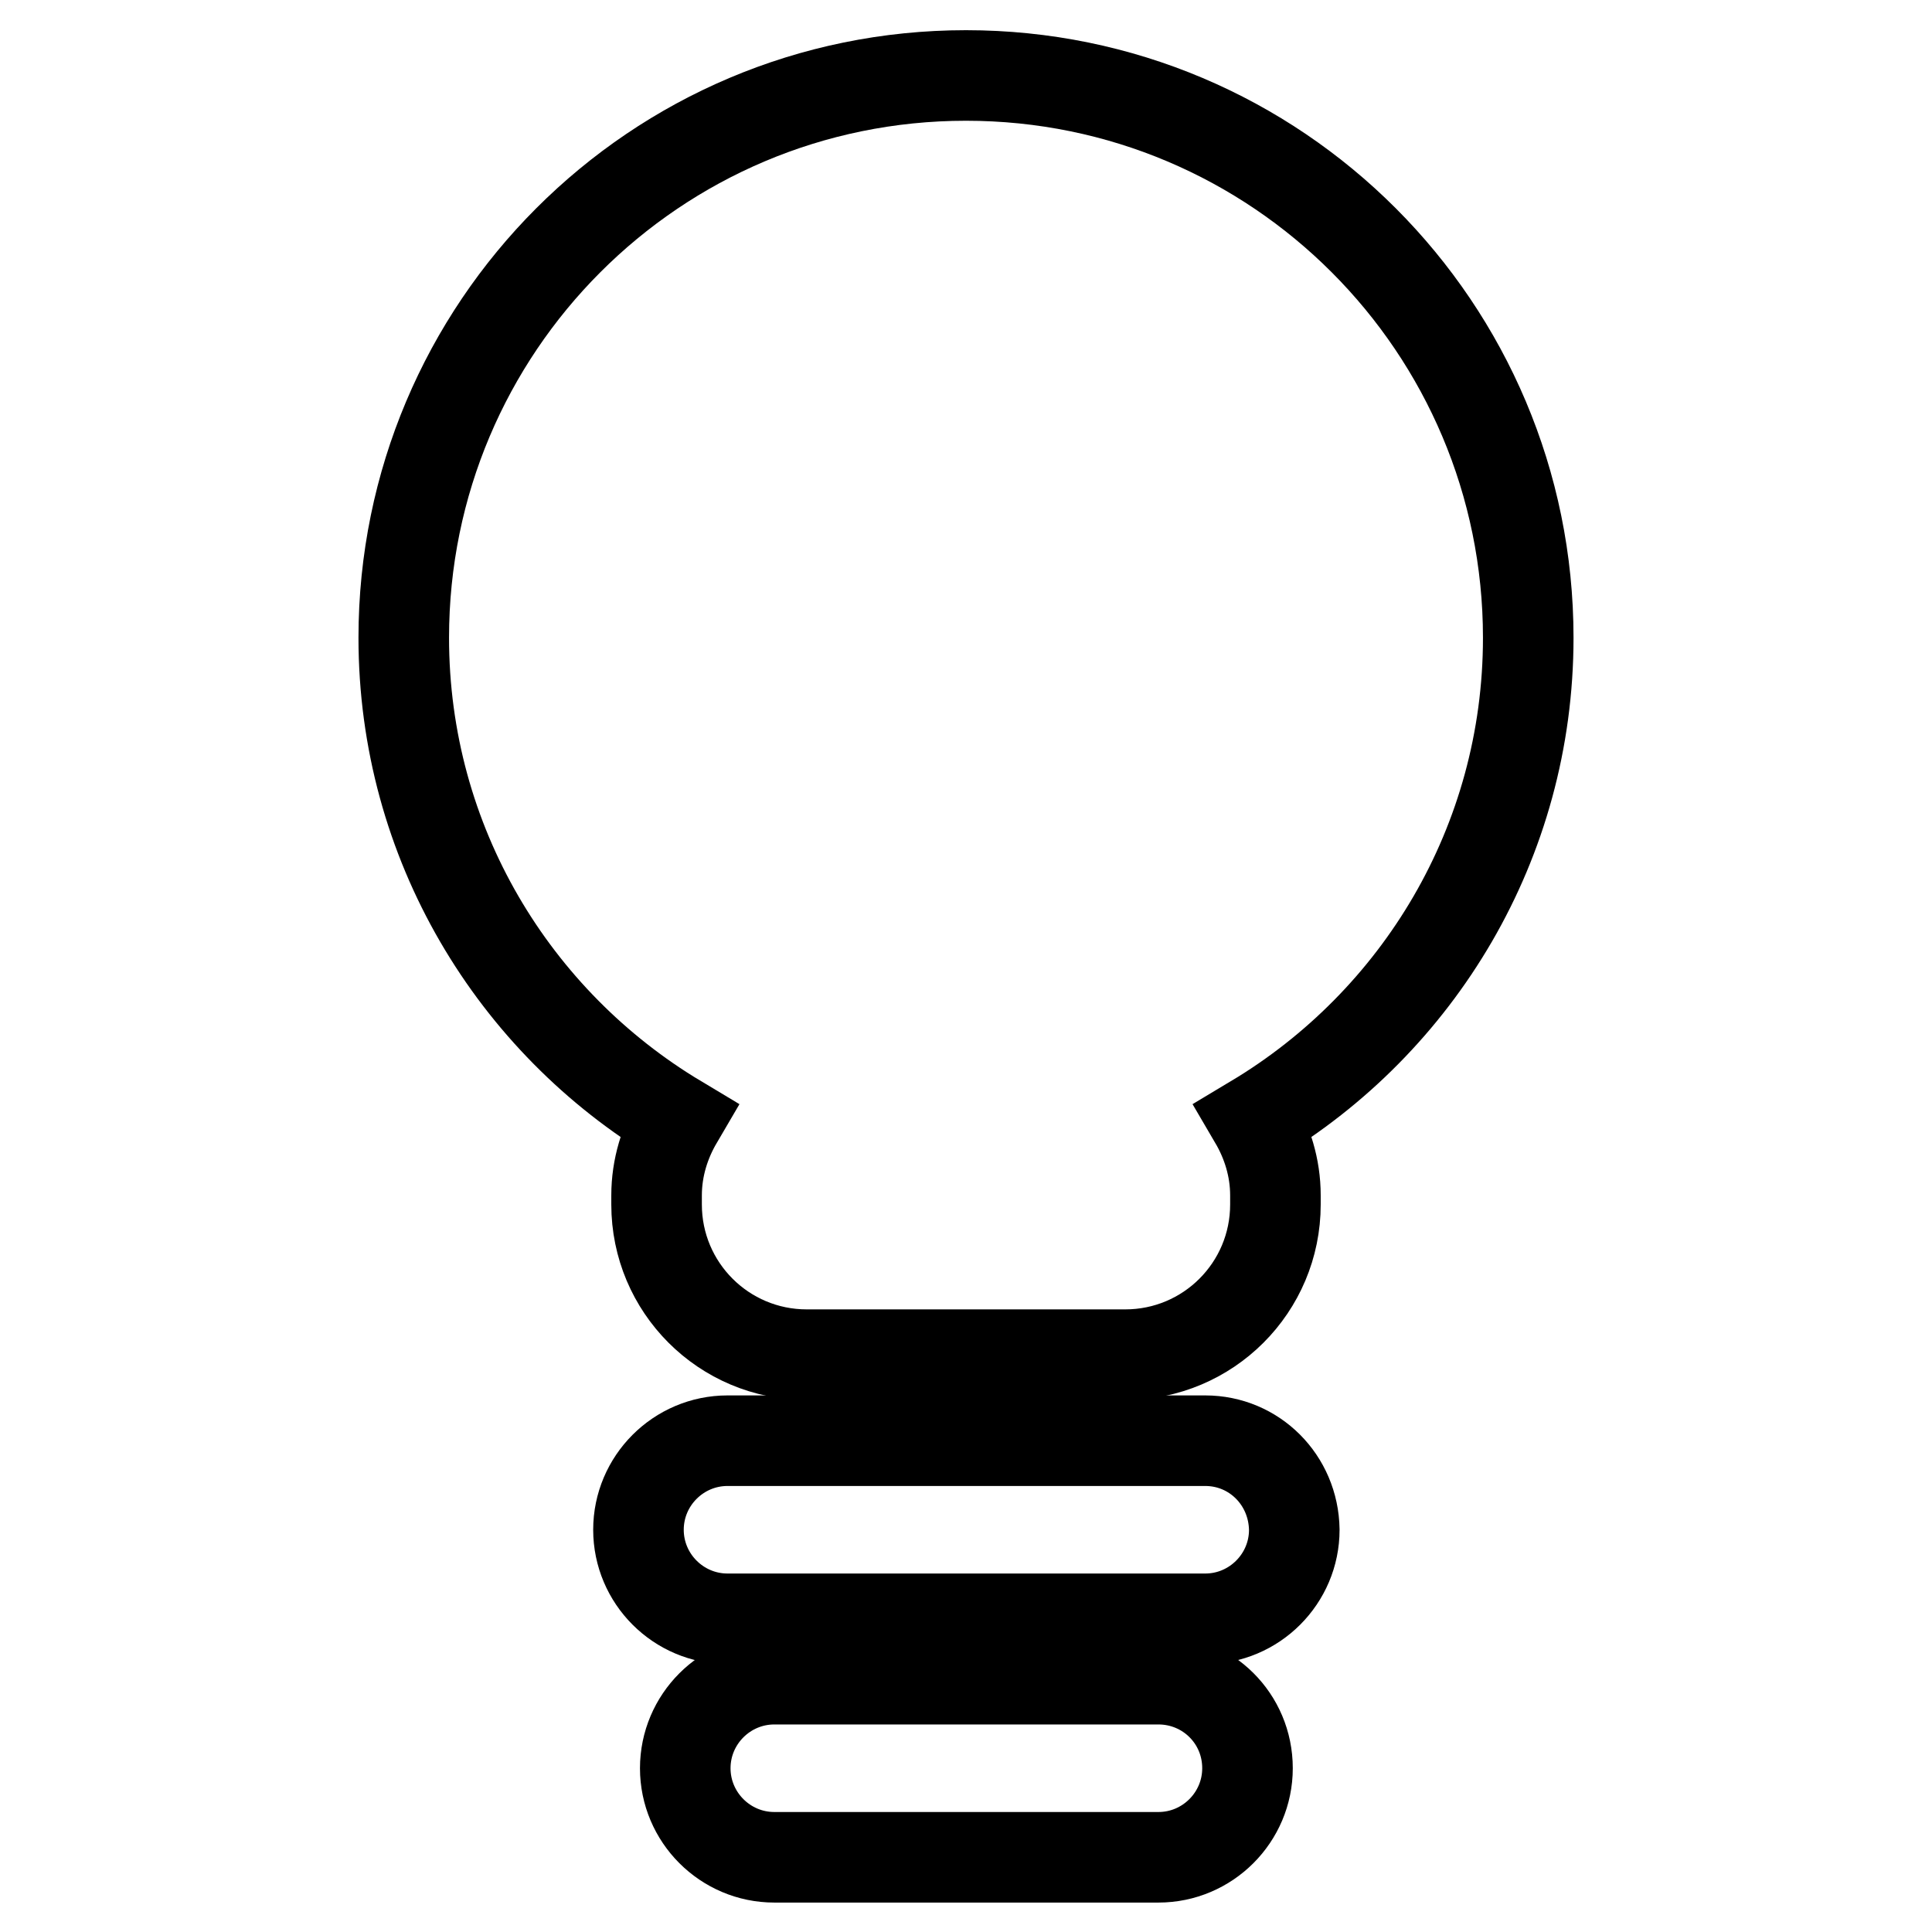 <?xml version="1.0" encoding="utf-8"?>
<!-- Svg Vector Icons : http://www.onlinewebfonts.com/icon -->
<!DOCTYPE svg PUBLIC "-//W3C//DTD SVG 1.1//EN" "http://www.w3.org/Graphics/SVG/1.1/DTD/svg11.dtd">
<svg version="1.1" xmlns="http://www.w3.org/2000/svg" xmlns:xlink="http://www.w3.org/1999/xlink" x="0px" y="0px" viewBox="0 0 256 256" enable-background="new 0 0 256 256" xml:space="preserve">
<g><g><path stroke-width="12" fill-opacity="0" stroke="#000000"  d="M128,10c-41.2,0-74.5,33.4-74.5,74.5c0,27.2,14.6,50.9,36.3,63.9c-1.7,2.9-2.8,6.3-2.8,10v1.2c0,11,8.9,19.9,19.9,19.9h42.2c11,0,19.9-8.9,19.9-19.9v-1.2c0-3.7-1.1-7.1-2.8-10c21.7-13,36.3-36.7,36.3-63.9C202.5,43.4,169.2,10,128,10z"/><path stroke-width="12" fill-opacity="0" stroke="#000000"  d="M159.7,190.9H96.4c-6.5,0-11.8,5.3-11.8,11.8c0,6.5,5.3,11.8,11.8,11.8h63.3c6.5,0,11.8-5.3,11.8-11.8C171.4,196.1,166.2,190.9,159.7,190.9z"/><path stroke-width="12" fill-opacity="0" stroke="#000000"  d="M153.5,222.5h-50.9c-6.5,0-11.8,5.3-11.8,11.8s5.3,11.8,11.8,11.8h50.9c6.5,0,11.8-5.3,11.8-11.8C165.3,227.7,160,222.5,153.5,222.5z"/></g></g>
</svg>